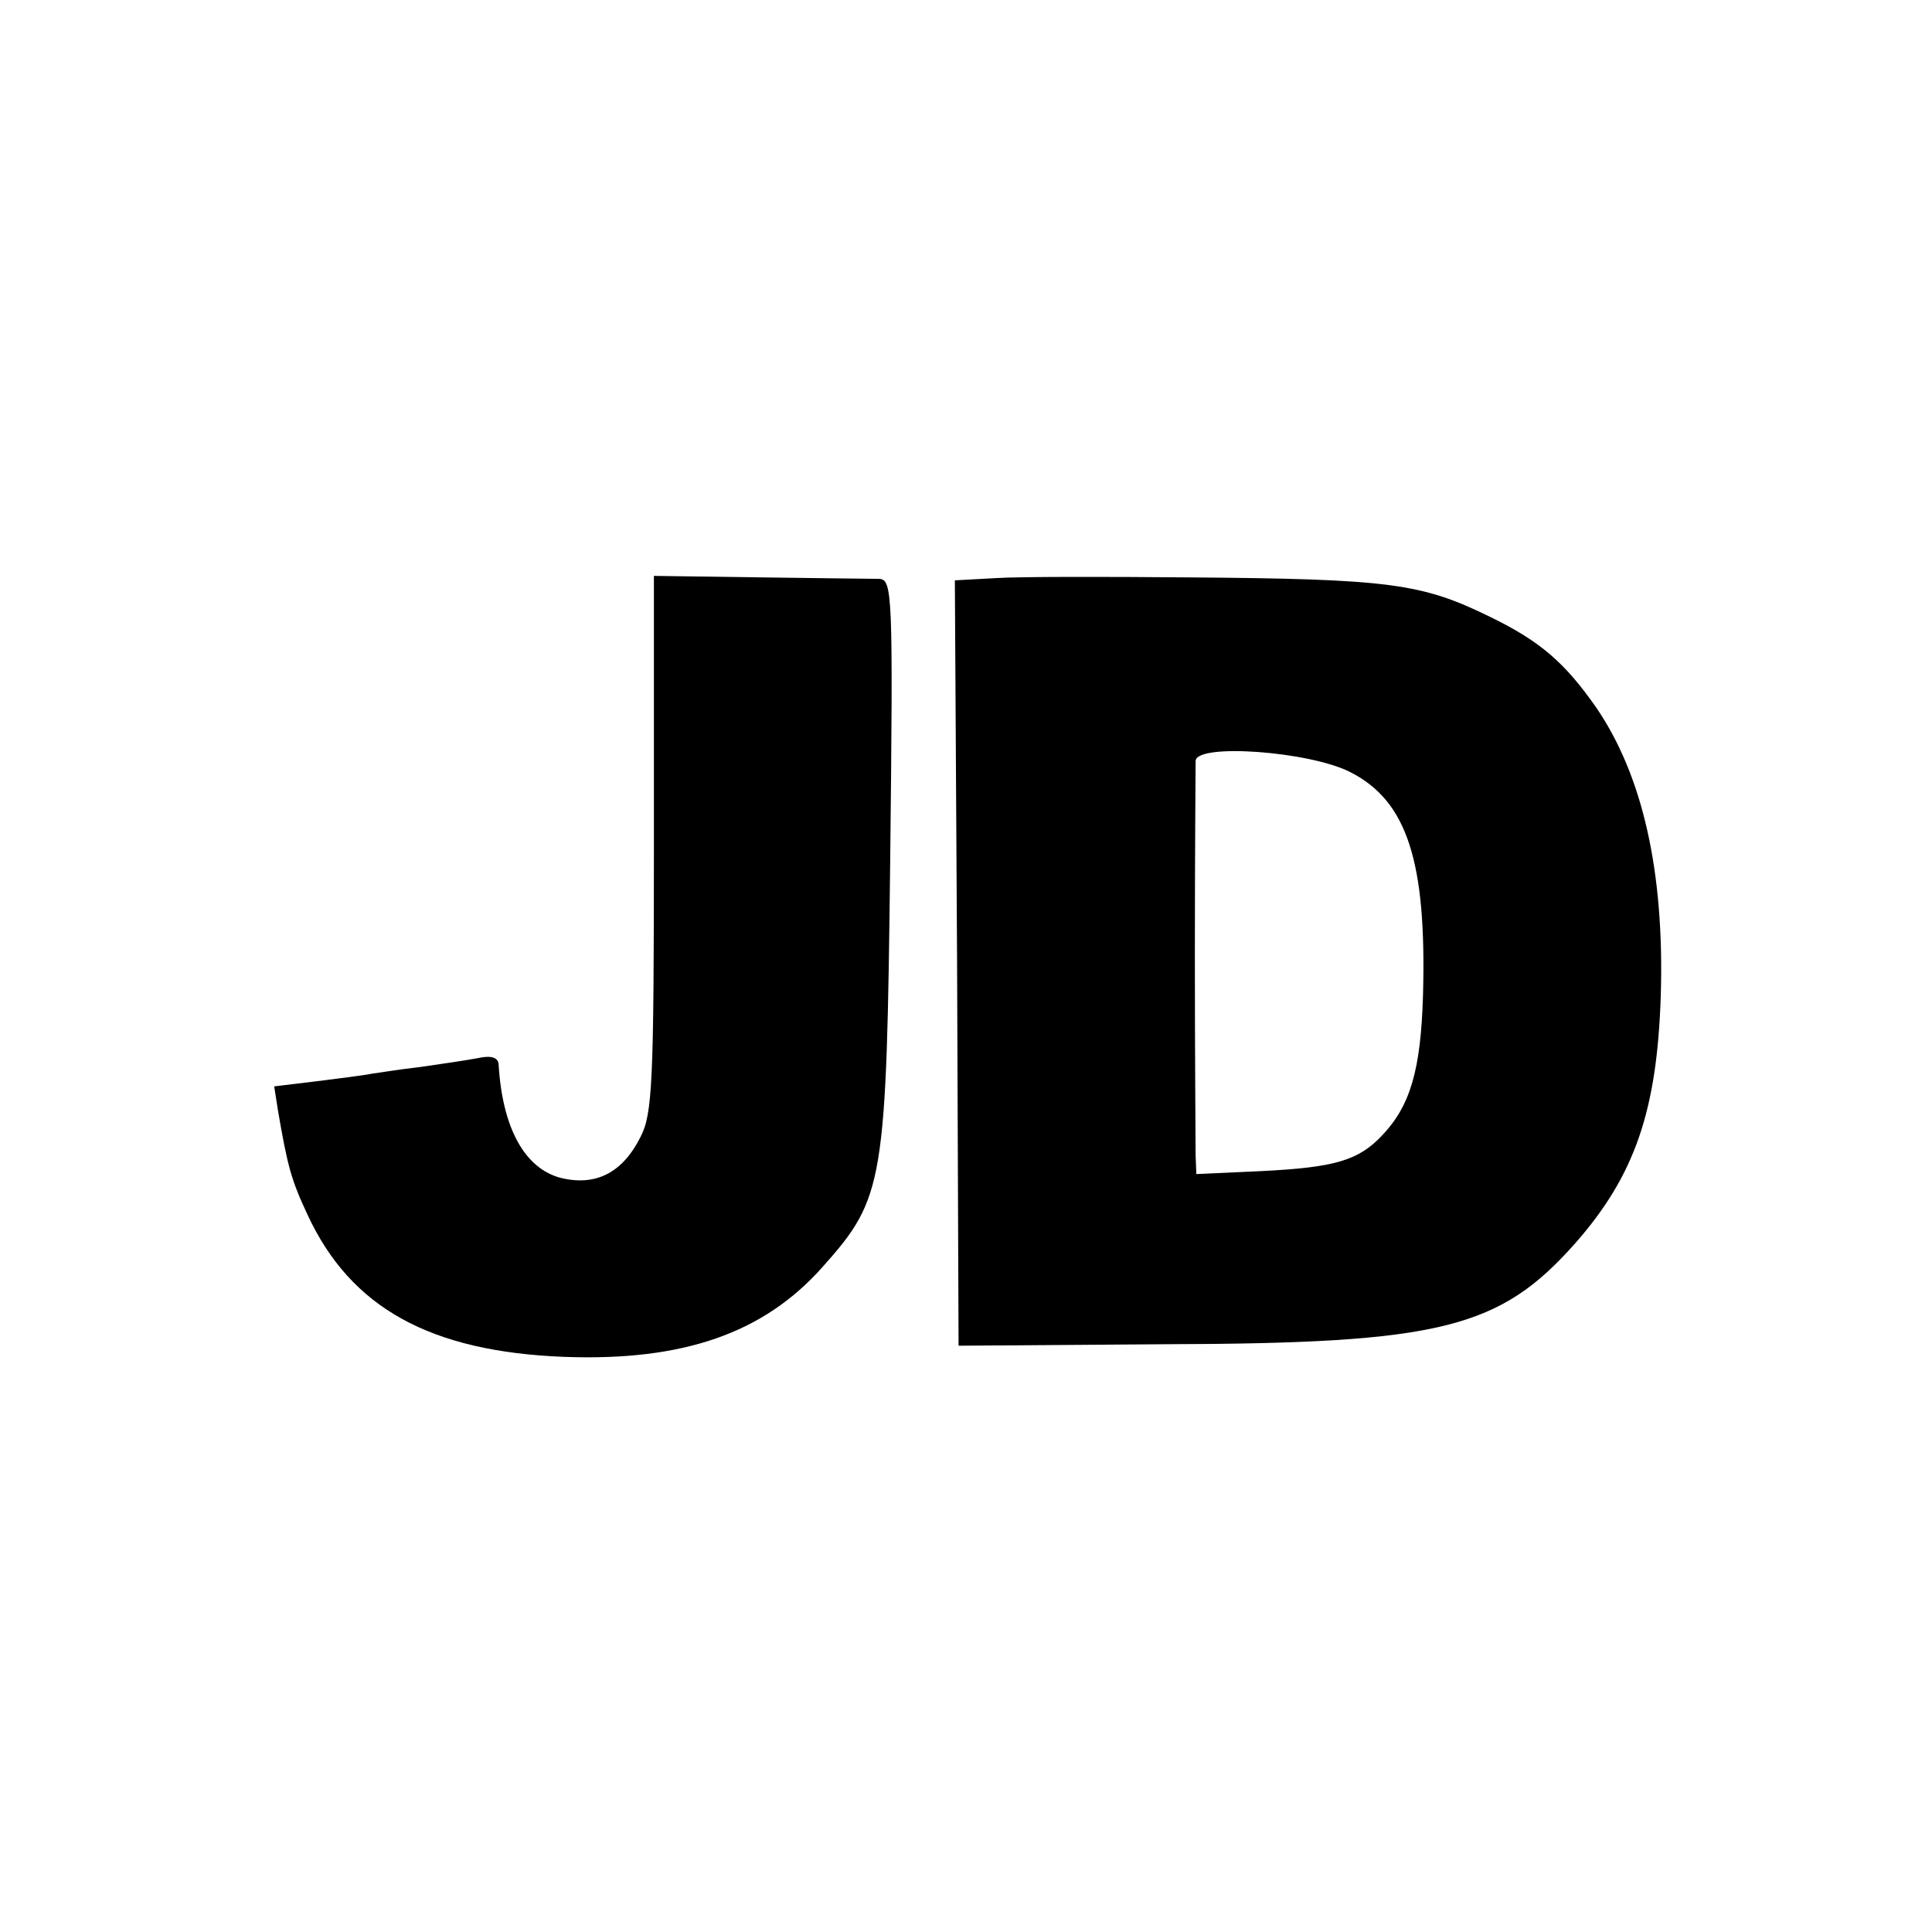 <?xml version="1.0" standalone="no"?>
<!DOCTYPE svg PUBLIC "-//W3C//DTD SVG 20010904//EN"
 "http://www.w3.org/TR/2001/REC-SVG-20010904/DTD/svg10.dtd">
<svg version="1.0" xmlns="http://www.w3.org/2000/svg"
 width="260pt" height="260pt" viewBox="0 0 260 260"
 preserveAspectRatio="xMidYMid meet">
<g transform="translate(0,260) scale(0.1,-0.1)"
fill="#000000" stroke="none">
<path d="M880 1465 c0 -323 -2 -364 -18 -395 -24 -48 -60 -67 -108 -55 -48 13
-78 67 -83 153 -1 9 -10 12 -28 8 -16 -3 -50 -8 -78 -12 -27 -3 -57 -8 -65 -9
-9 -2 -42 -6 -73 -10 l-58 -7 5 -32 c13 -76 18 -94 40 -141 58 -125 165 -184
345 -191 161 -6 269 32 348 121 83 93 86 112 91 548 4 361 3 377 -15 378 -10
0 -82 1 -160 2 l-143 2 0 -360z"/>
<path d="M1340 1822 l-55 -3 3 -515 2 -515 278 2 c371 1 450 21 552 136 80 91
110 178 115 333 5 166 -24 296 -87 388 -42 60 -75 89 -143 122 -92 45 -134 51
-410 53 -110 1 -225 1 -255 -1z m477 -261 c77 -39 103 -121 98 -301 -3 -100
-17 -148 -55 -188 -32 -34 -64 -43 -162 -48 l-88 -4 -1 25 c0 14 -1 135 -1
270 0 135 1 252 1 261 1 24 153 13 208 -15z"/>
</g>
</svg>
